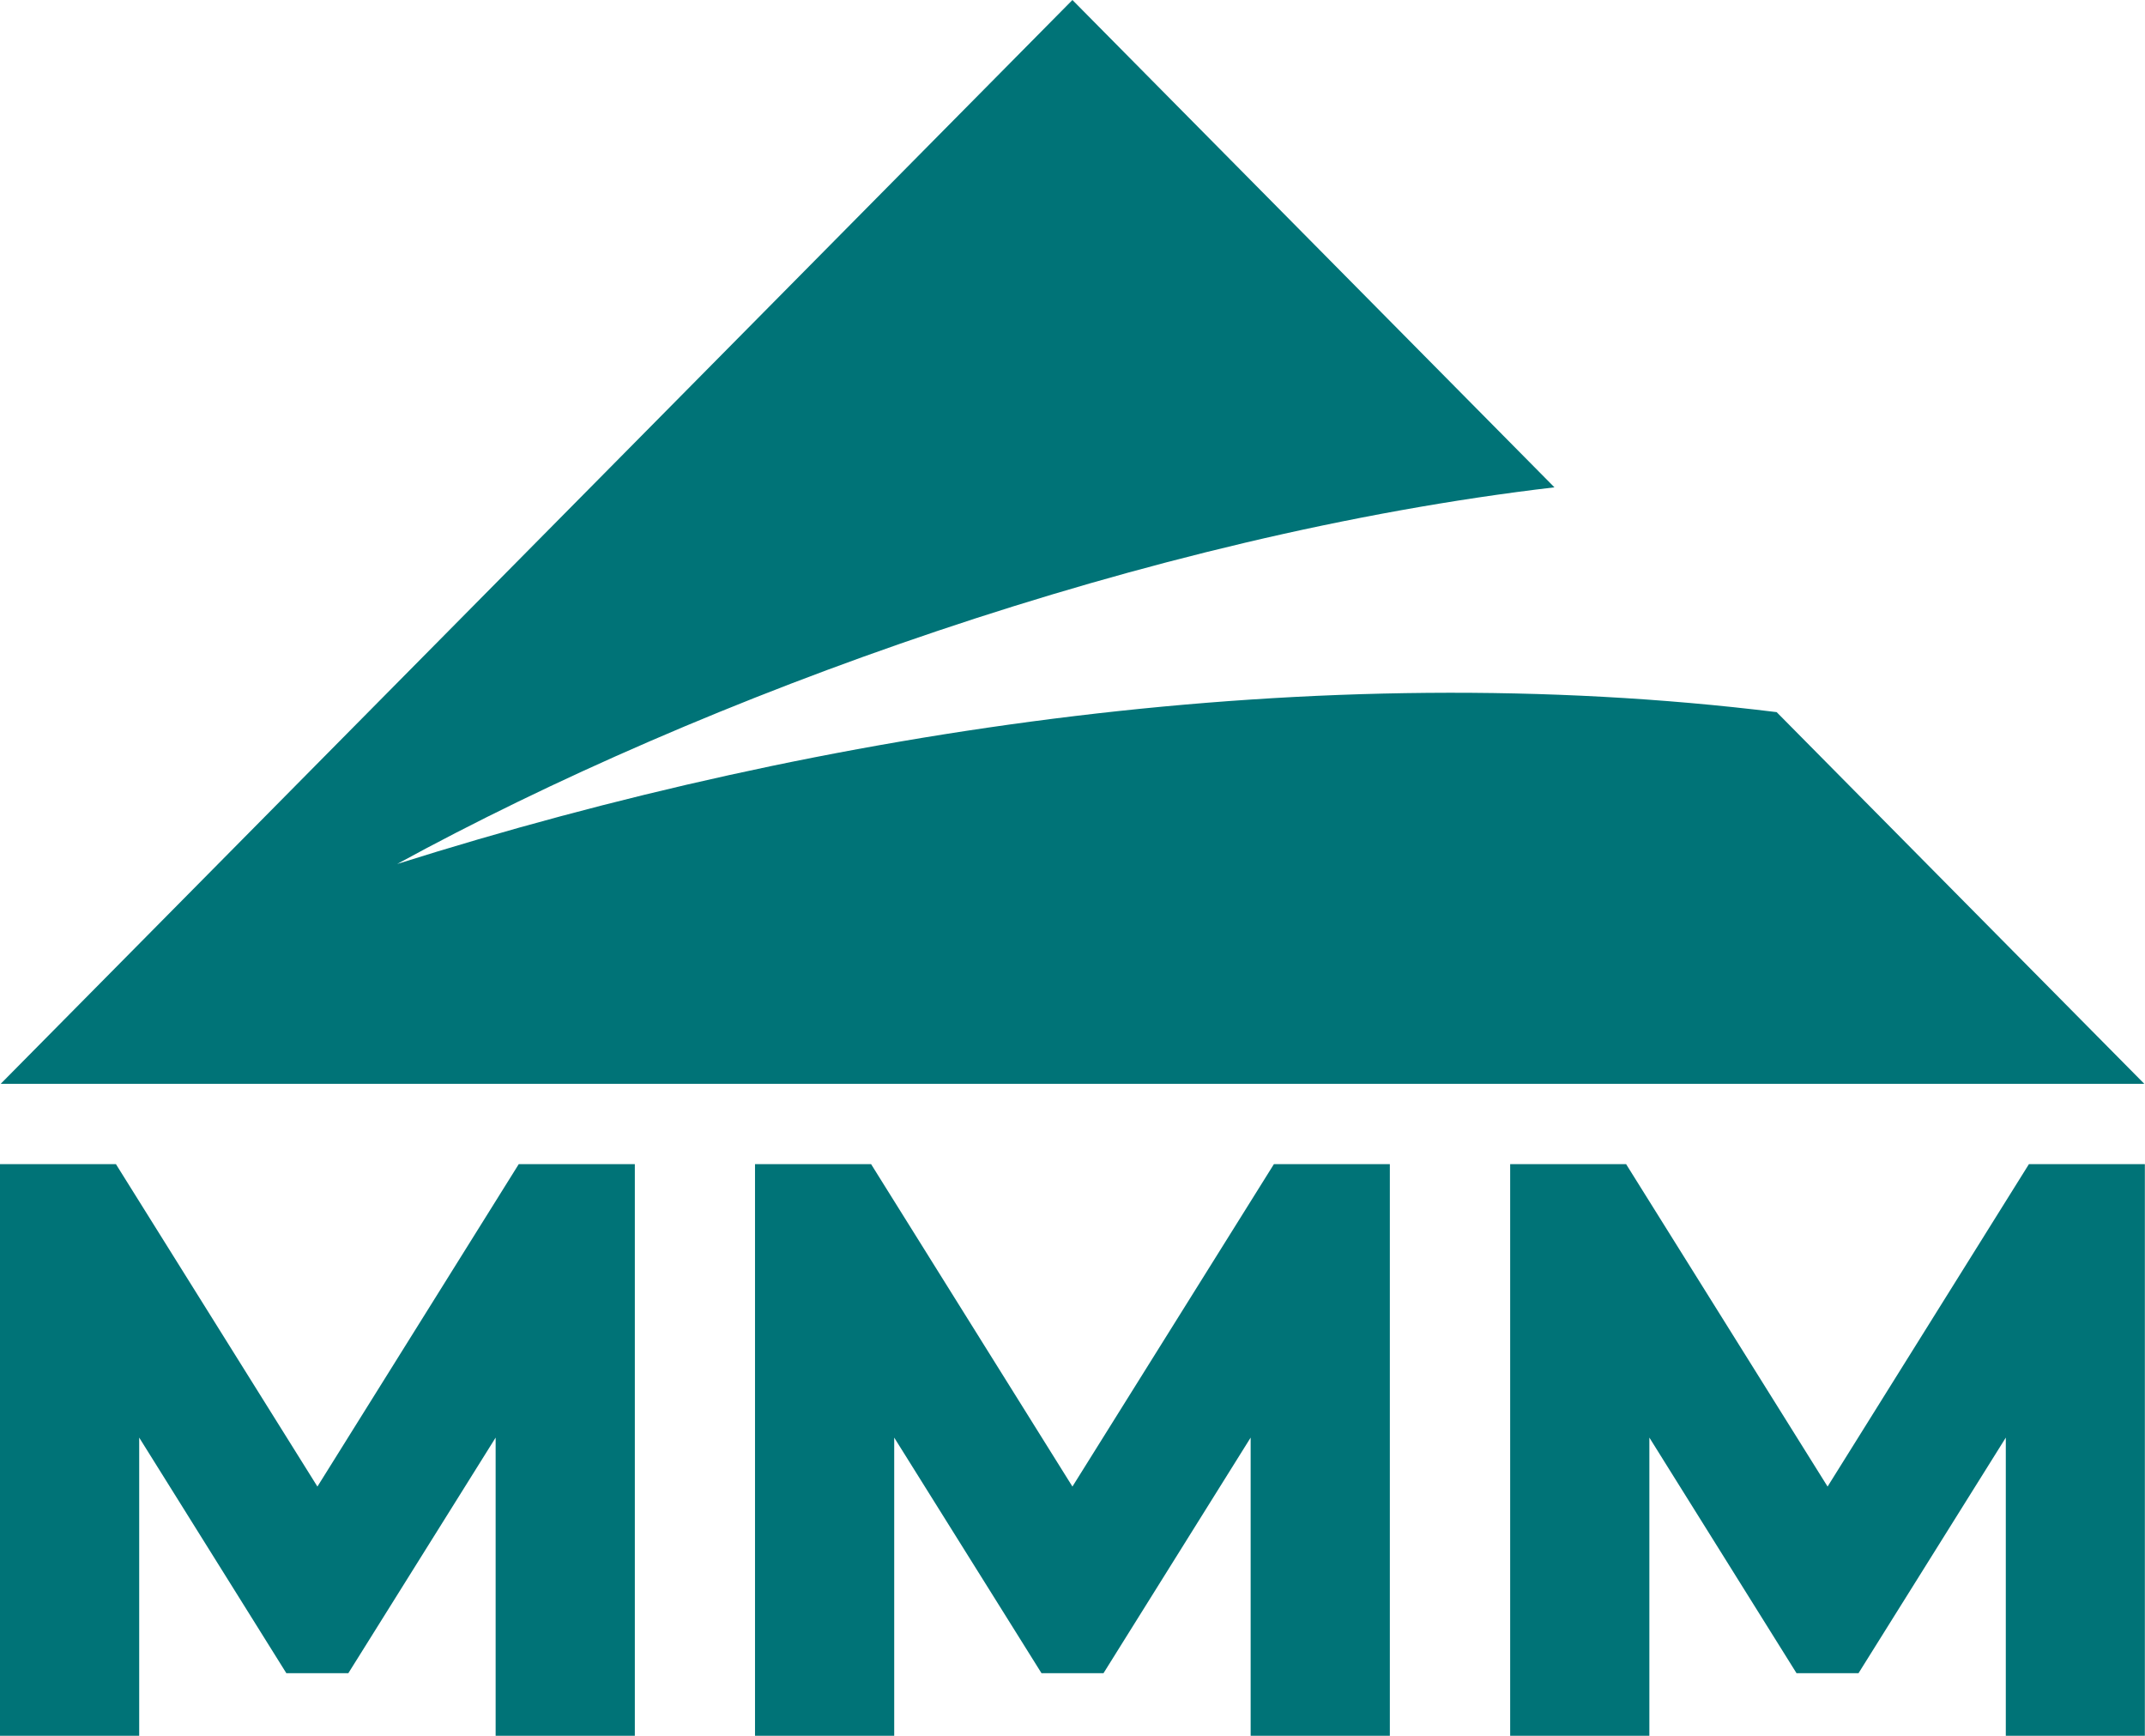 <svg xmlns="http://www.w3.org/2000/svg" viewBox="0 0 151.17 122.31"><defs><style>.cls-1{fill:#007377;fill-rule:evenodd;}</style></defs><g id="Capa_2" data-name="Capa 2"><g id="Capa_1-2" data-name="Capa 1"><path class="cls-1" d="M.05,76.37H151.12L125.21,50.18c-32.42-4-67,1.16-97.22,10.7C49.56,49.09,80.86,37.7,109.55,34.34L75.58,0,.05,76.37Z"/><polygon class="cls-1" points="106.43 82.03 114.6 82.03 128.8 104.75 142.99 82.03 151.16 82.03 151.16 122.31 141.36 122.31 141.36 101.3 130.98 117.9 126.61 117.9 116.24 101.3 116.24 122.31 106.43 122.31 106.43 82.03 106.43 82.03"/><polygon class="cls-1" points="53.21 82.03 61.39 82.03 75.58 104.75 89.78 82.03 97.95 82.03 97.95 122.31 88.14 122.31 88.14 101.3 77.77 117.9 73.4 117.9 63.02 101.3 63.02 122.31 53.21 122.31 53.21 82.03 53.21 82.03"/><polygon class="cls-1" points="0 82.03 8.17 82.03 22.37 104.75 36.56 82.03 44.74 82.03 44.74 122.31 34.93 122.31 34.93 101.3 24.55 117.9 20.18 117.9 9.81 101.3 9.81 122.31 0 122.31 0 82.03 0 82.03"/></g></g></svg>